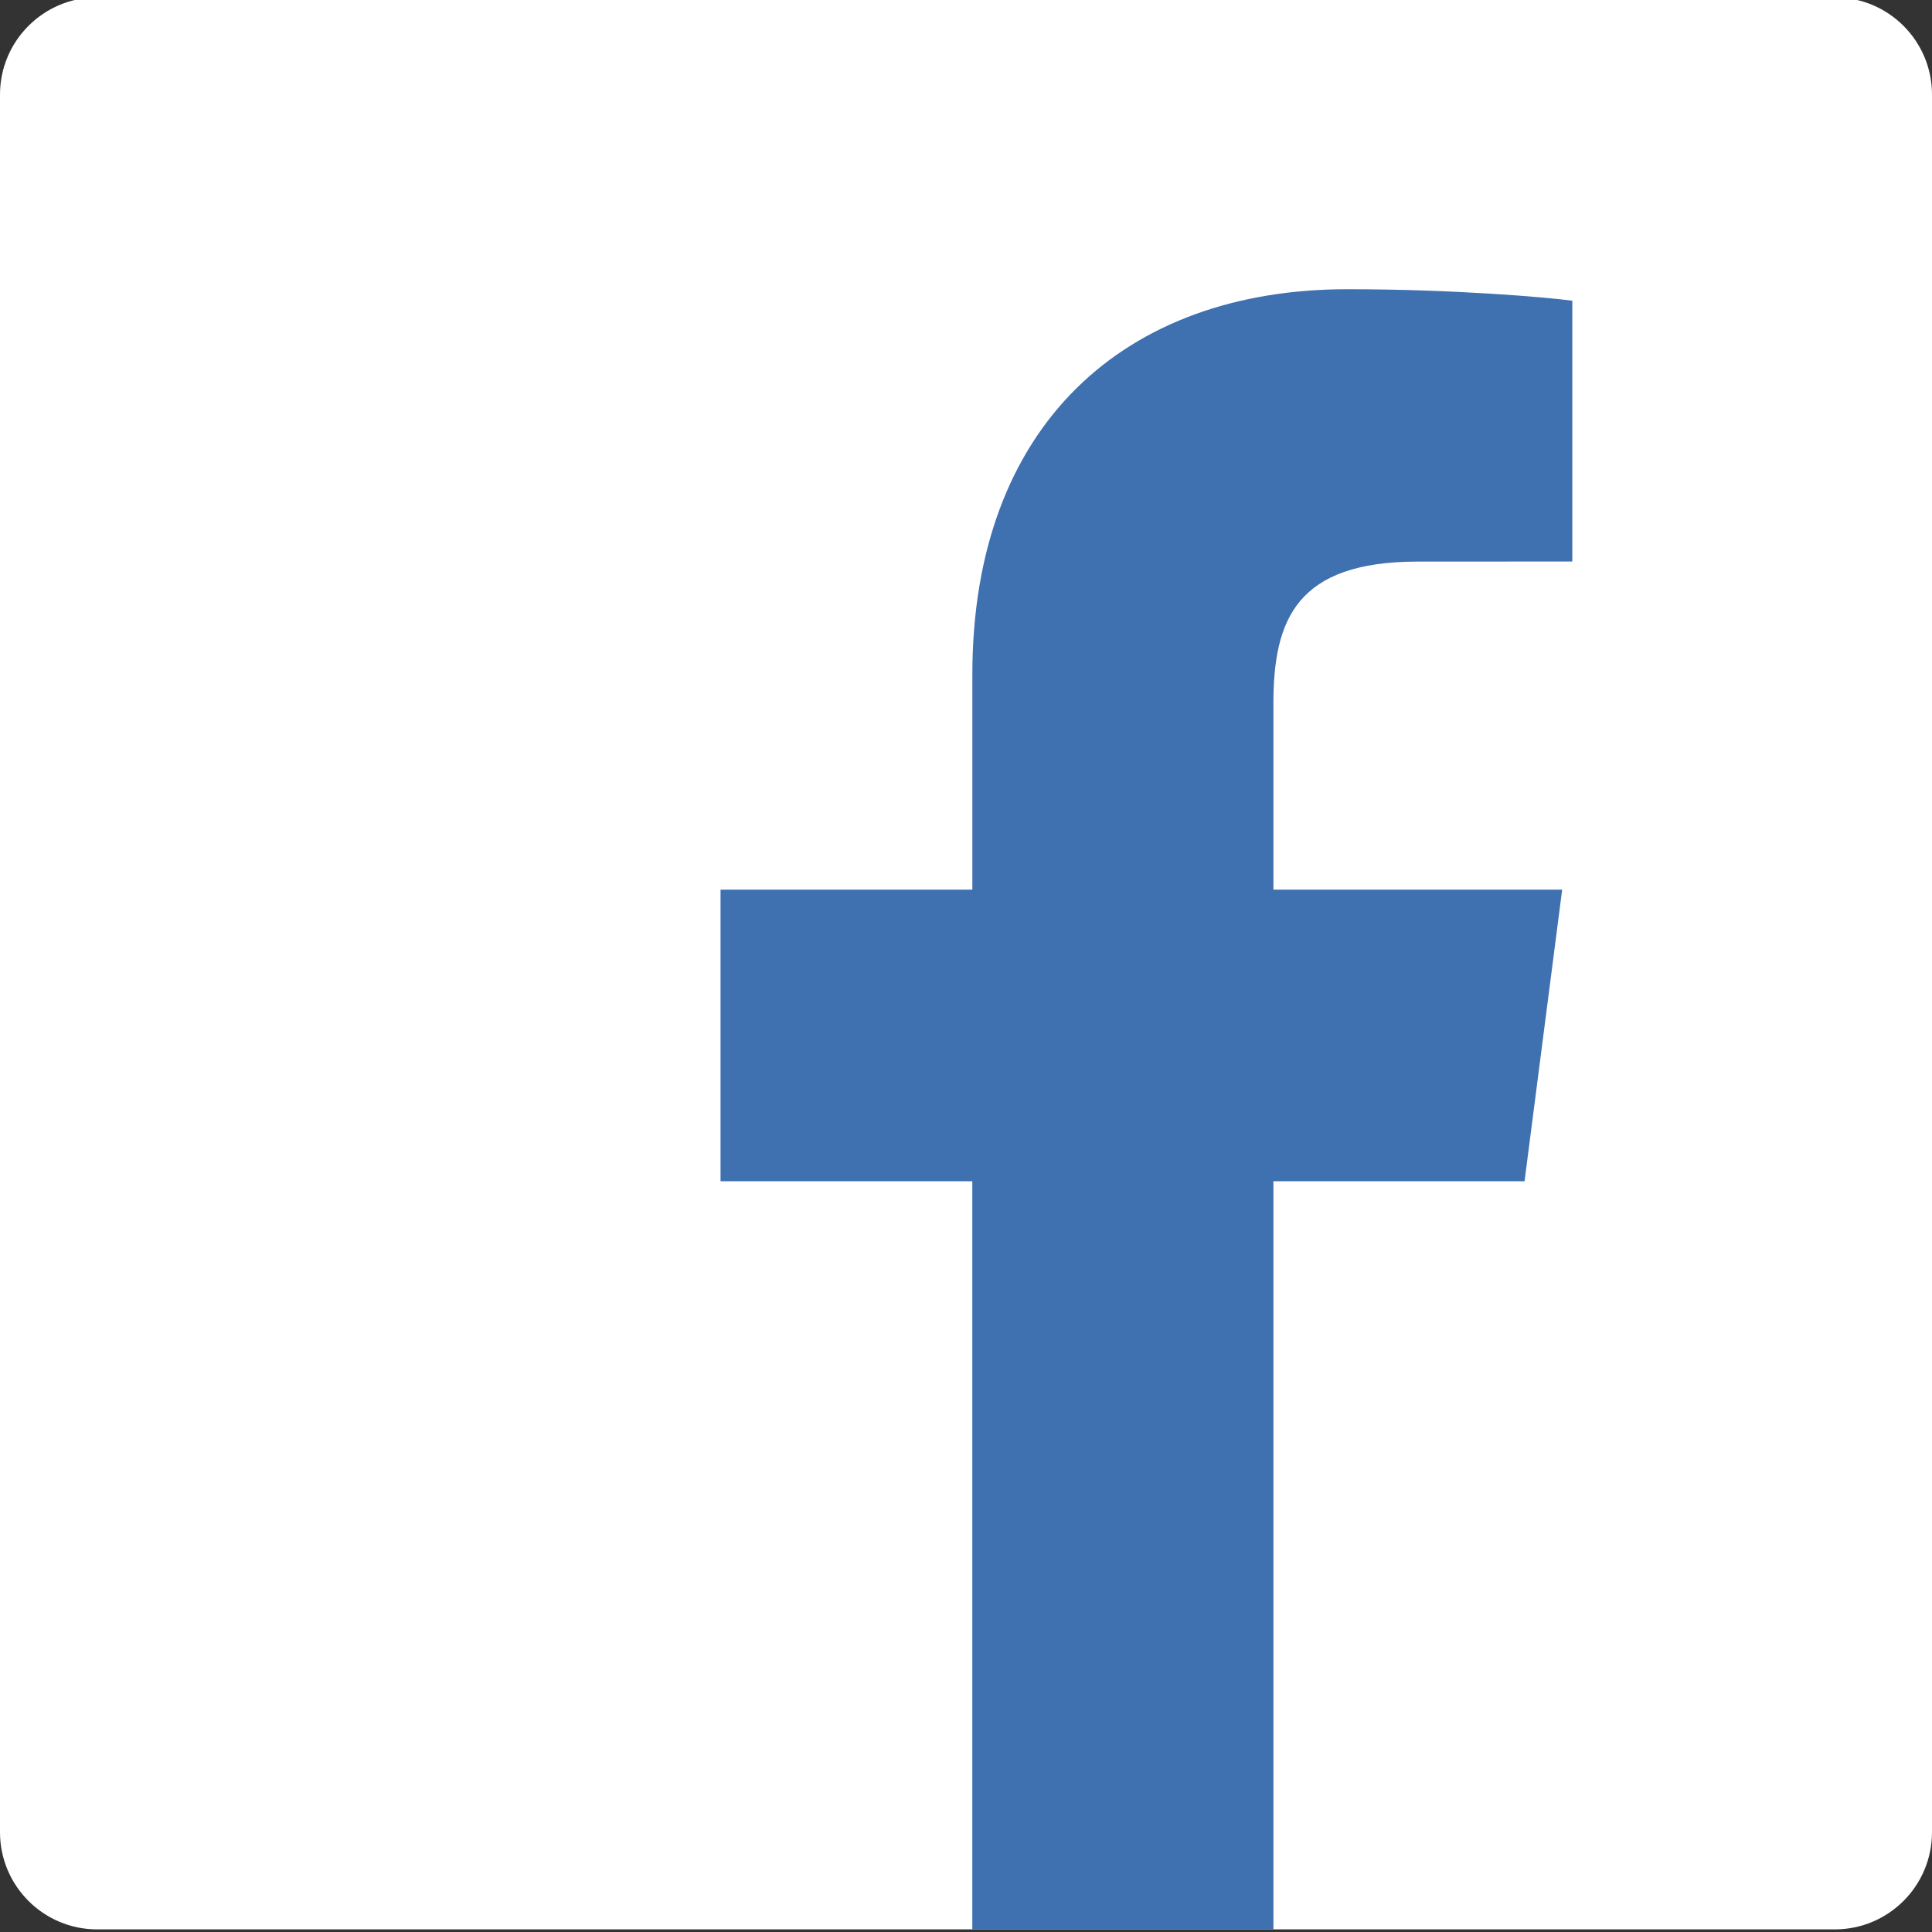 <?xml version="1.0" encoding="utf-8"?>
<!-- Generator: Adobe Illustrator 16.0.0, SVG Export Plug-In . SVG Version: 6.00 Build 0)  -->
<!DOCTYPE svg PUBLIC "-//W3C//DTD SVG 1.1//EN" "http://www.w3.org/Graphics/SVG/1.1/DTD/svg11.dtd">
<svg version="1.1" id="Capa_1" xmlns="http://www.w3.org/2000/svg" xmlns:xlink="http://www.w3.org/1999/xlink" x="0px" y="0px"
	 width="80px" height="80px" viewBox="0 0 80 80" enable-background="new 0 0 80 80" xml:space="preserve">
<rect x="0" y="0" width="80" height="80" fill="#333333" stroke="none"/>
<path fill="#FFFFFF" d="M80,75.867c0,2.223-1.803,4.025-4.025,4.025H4.025C1.803,79.893,0,78.09,0,75.867V3.917
	c0-2.223,1.803-4.025,4.025-4.025h71.95C78.197-0.108,80,1.694,80,3.917V75.867z"/>
<path id="f" fill="#3F70B0" d="M52.729,79.893V48.914h10.399l1.558-12.075H52.729v-7.708c0-3.496,0.972-5.877,5.983-5.877
	l6.394-0.003V12.452c-1.104-0.147-4.899-0.476-9.315-0.476c-9.217,0-15.528,5.626-15.528,15.959v8.904H29.836v12.075h10.425v30.979
	H52.729z"/>
</svg>
